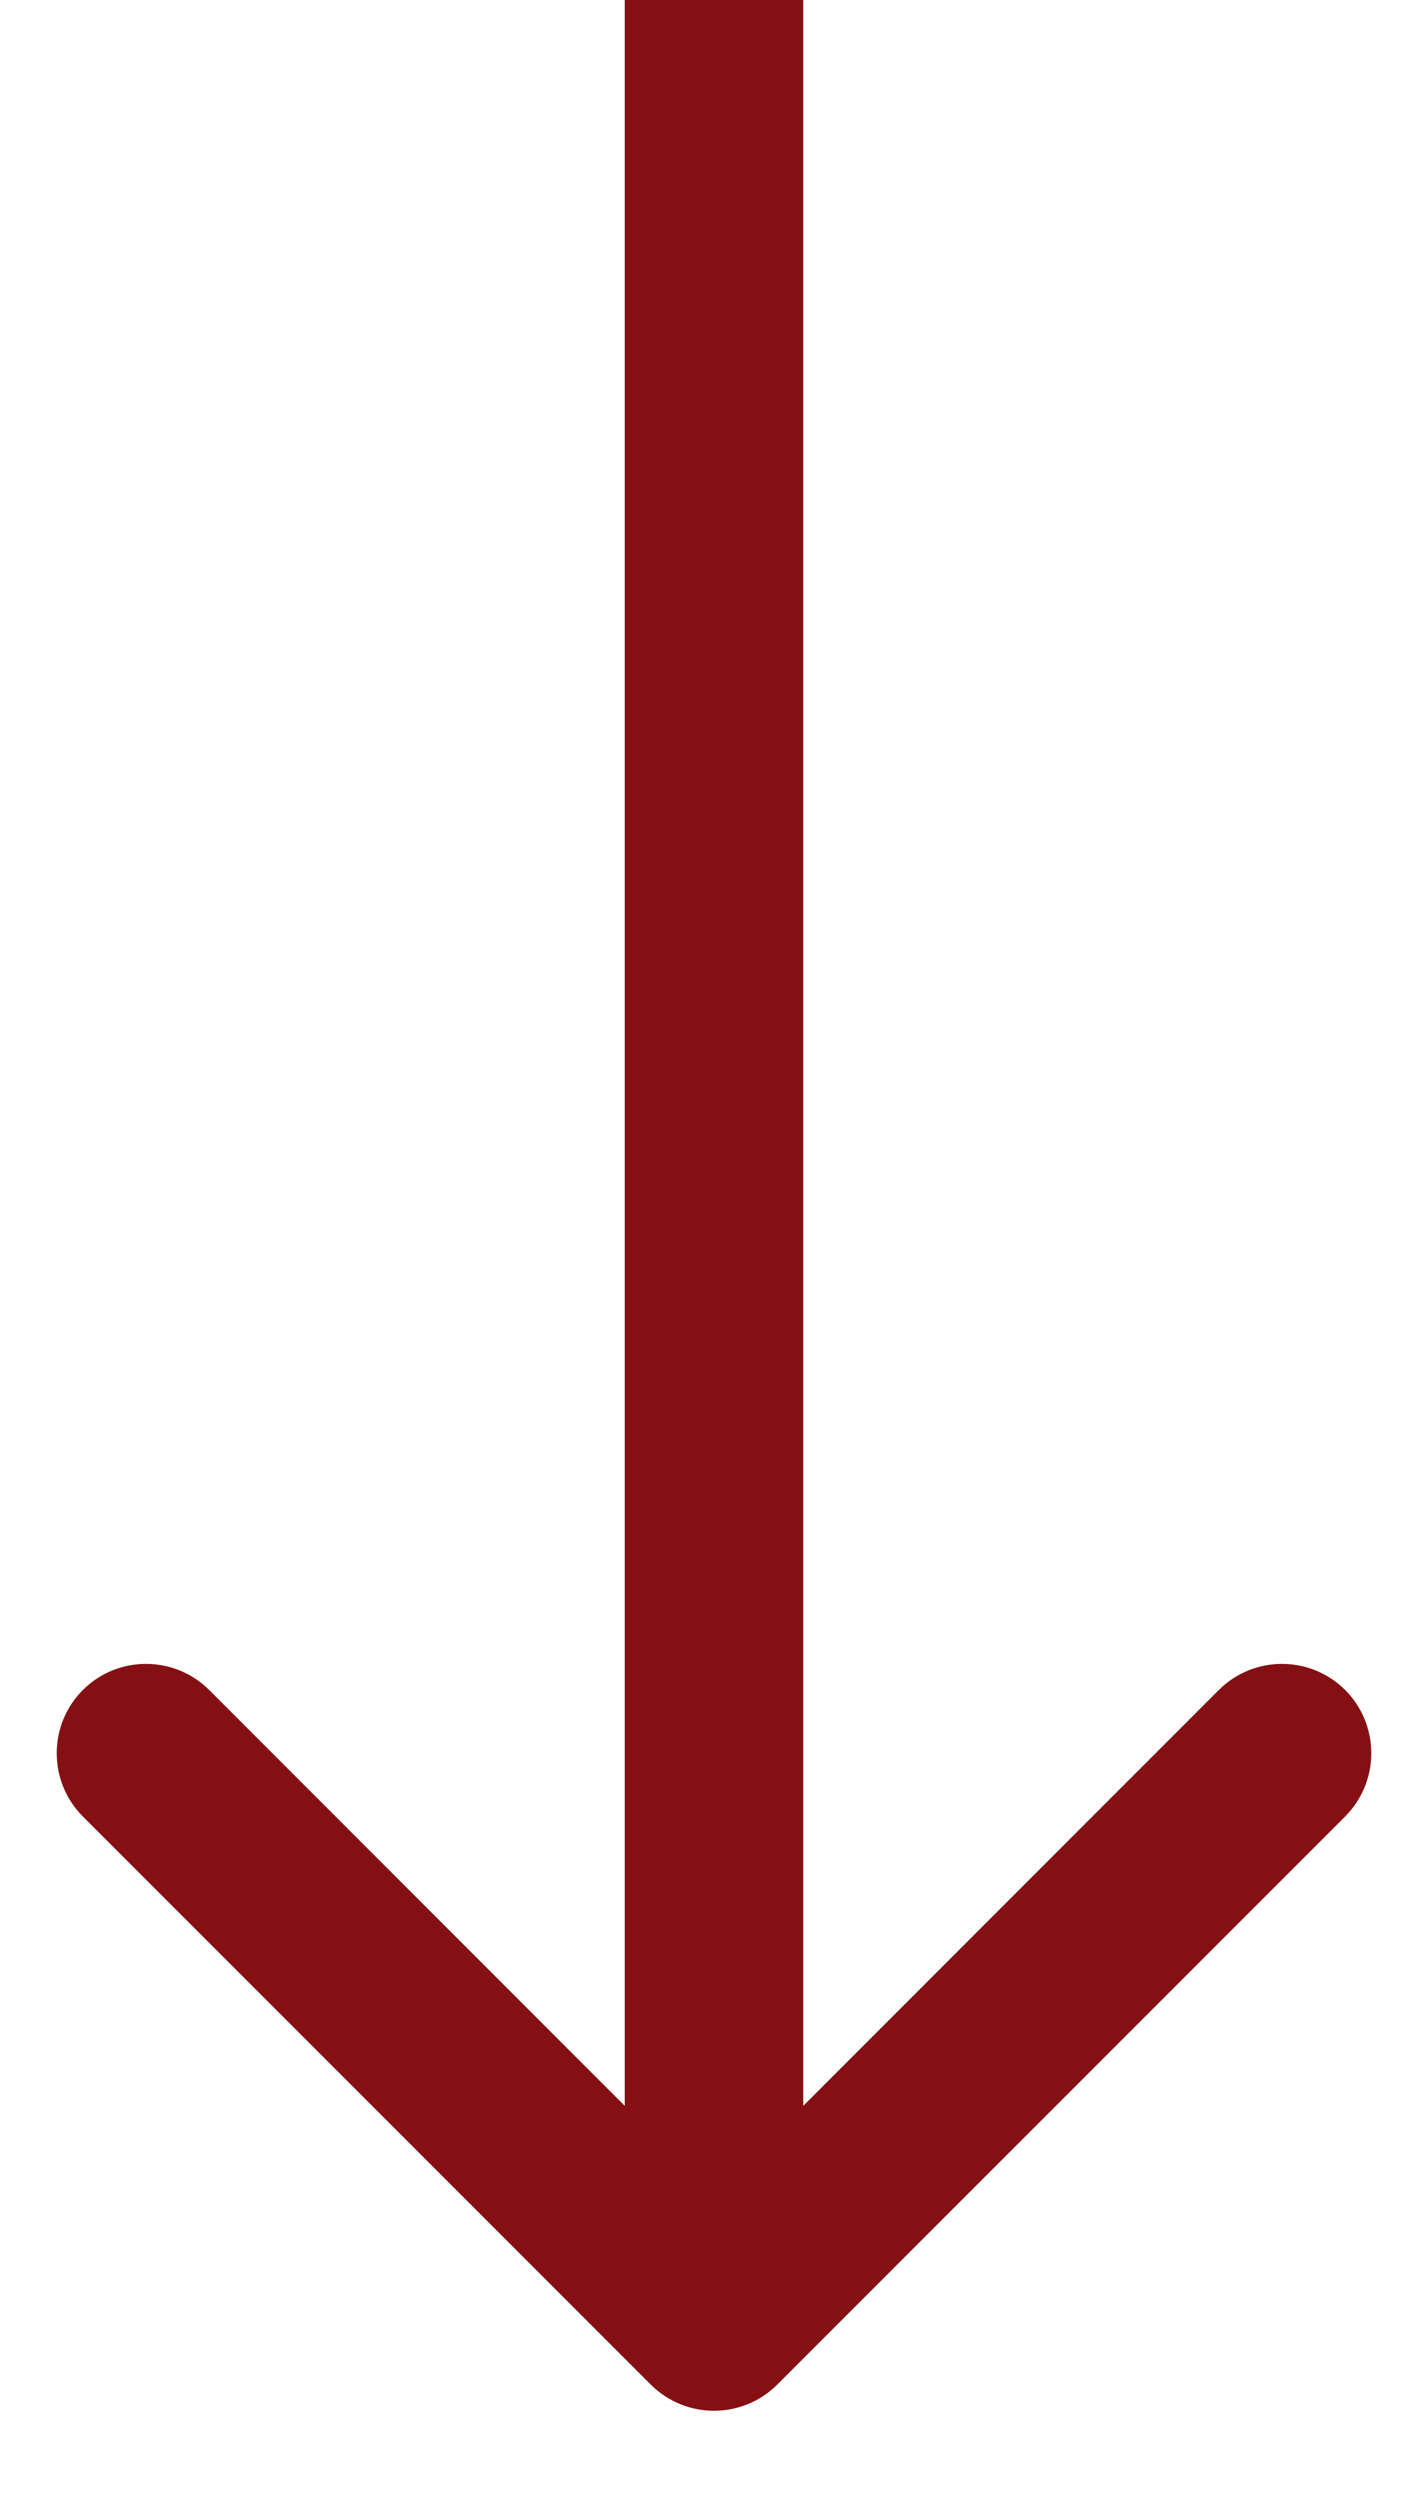 <svg width="8" height="14" viewBox="0 0 8 14" fill="none" xmlns="http://www.w3.org/2000/svg">
<path id="Arrow 1" d="M3.646 13.354C3.842 13.549 4.158 13.549 4.354 13.354L7.536 10.172C7.731 9.976 7.731 9.66 7.536 9.464C7.34 9.269 7.024 9.269 6.828 9.464L4 12.293L1.172 9.464C0.976 9.269 0.66 9.269 0.464 9.464C0.269 9.66 0.269 9.976 0.464 10.172L3.646 13.354ZM3.5 0L3.5 13H4.5L4.5 0L3.5 0Z" fill="#851013"/>
</svg>
